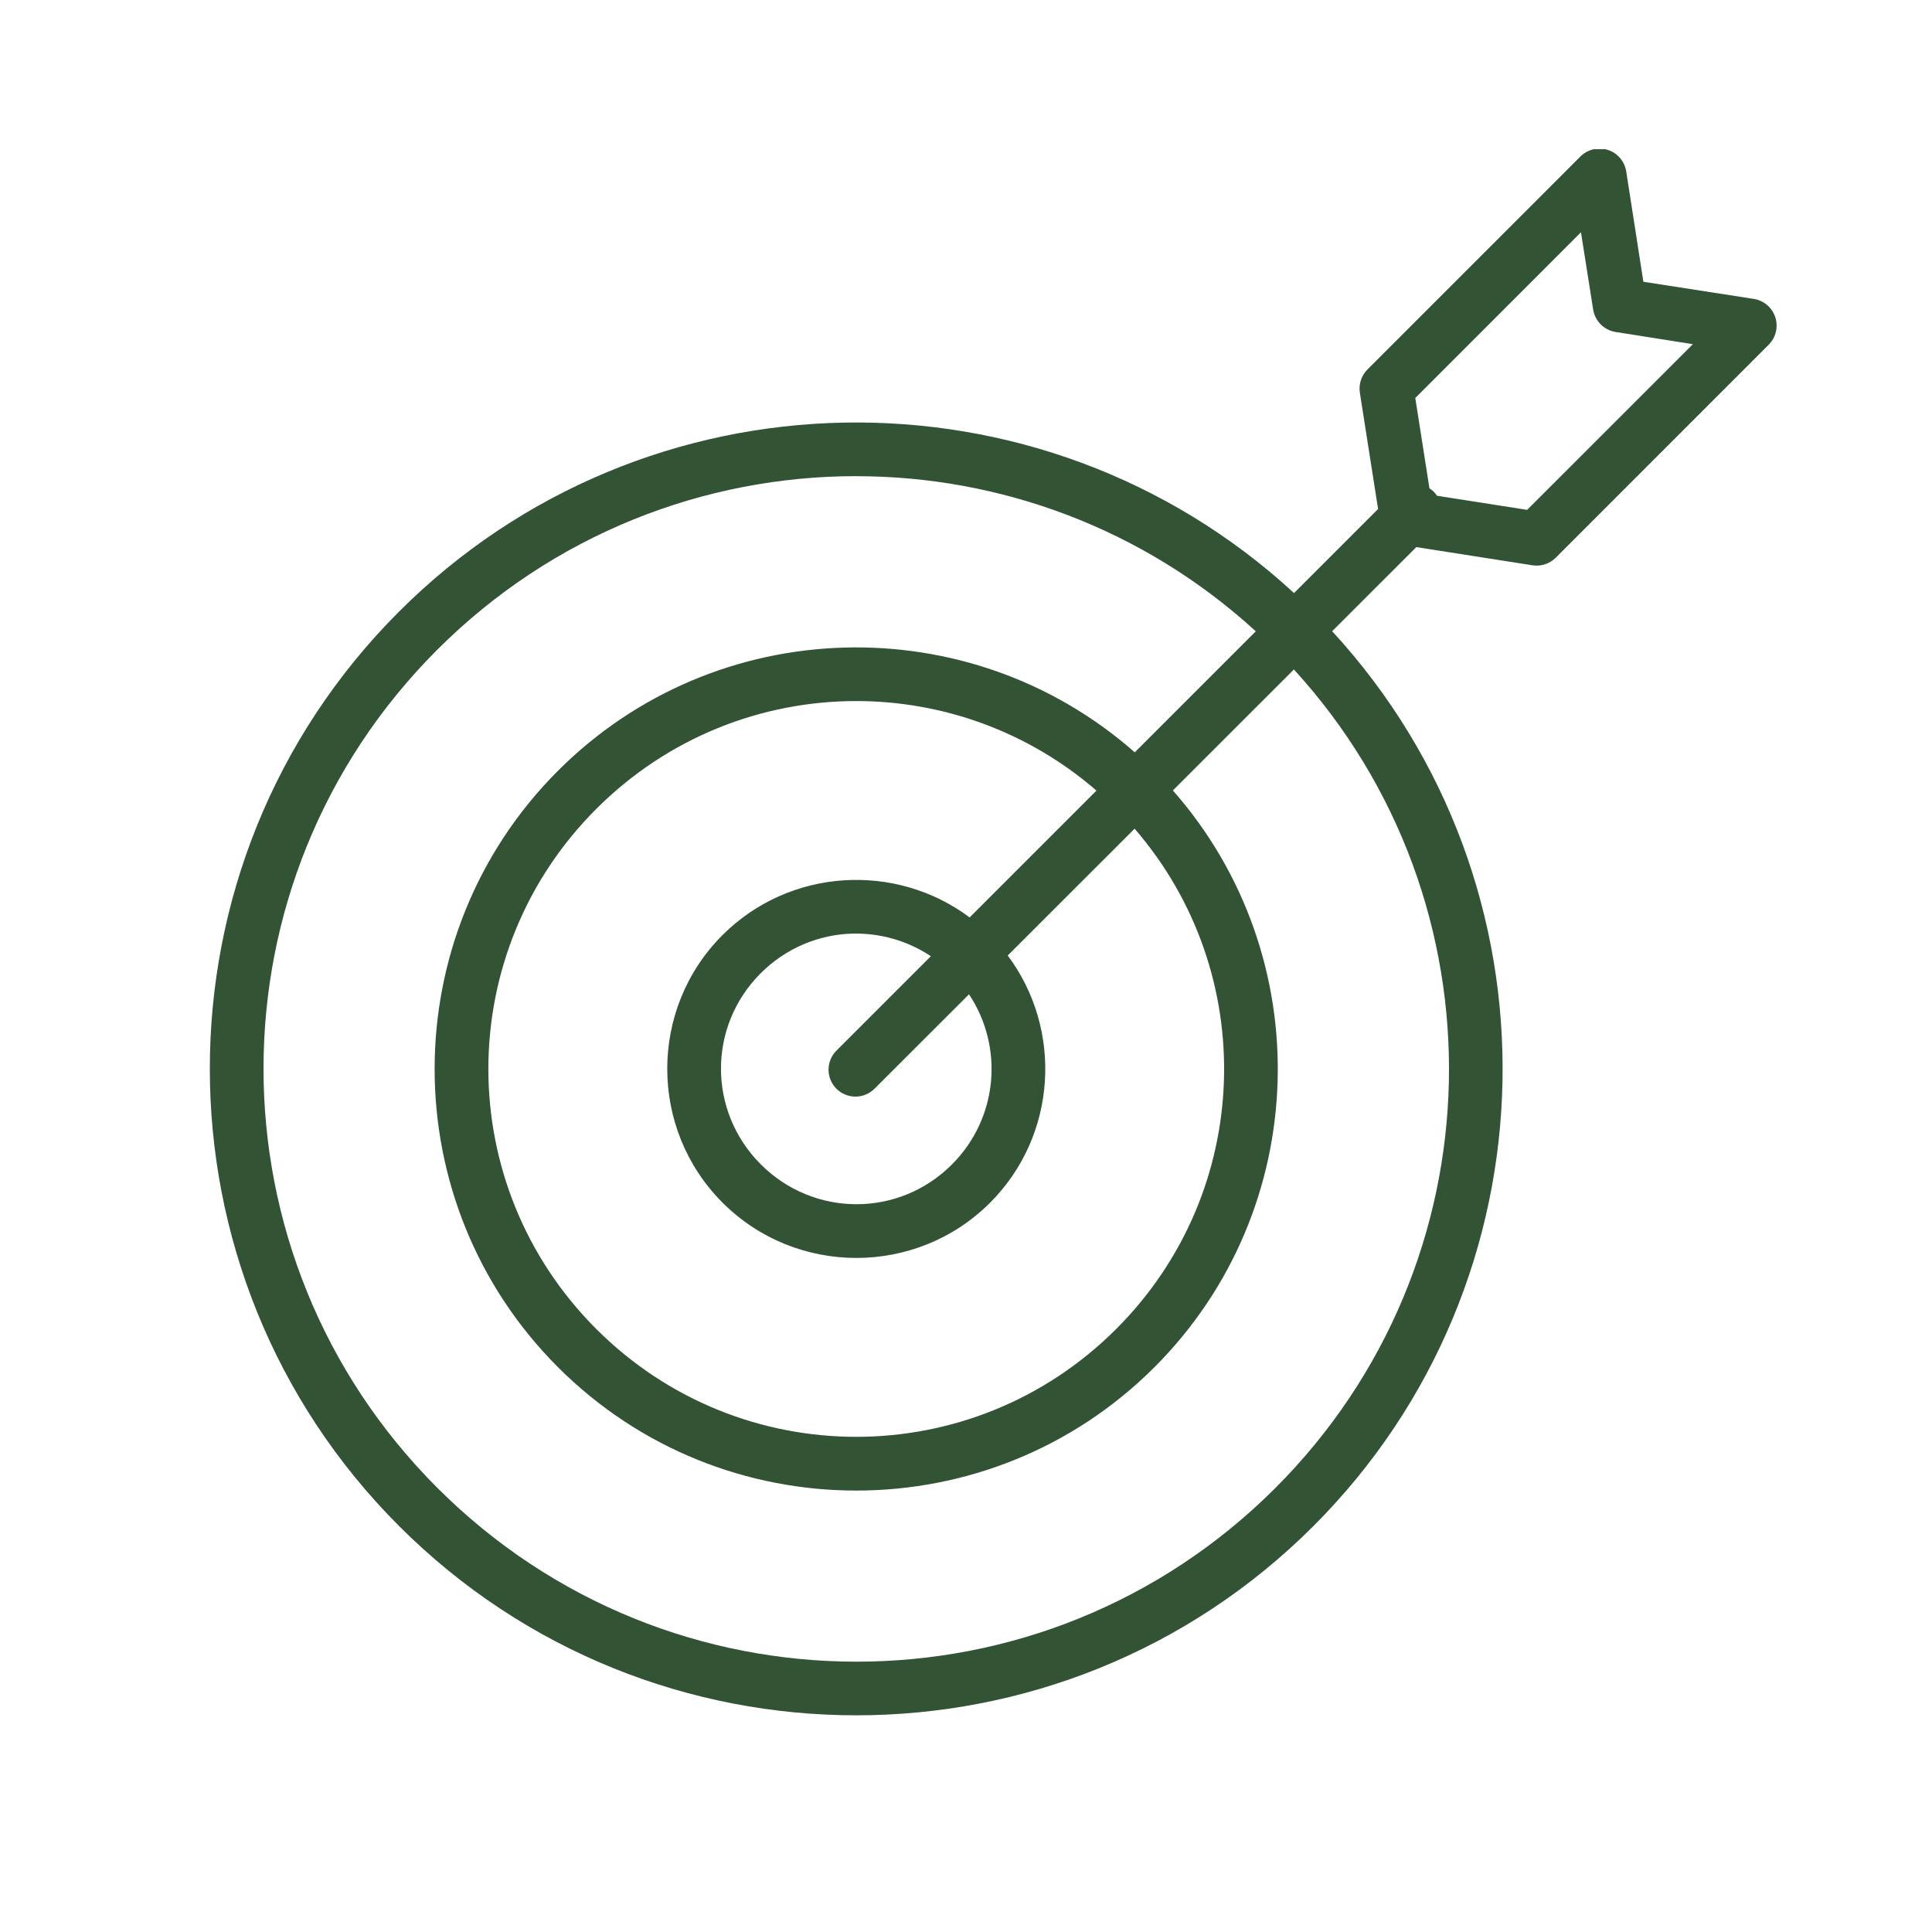 <svg xmlns="http://www.w3.org/2000/svg" xmlns:xlink="http://www.w3.org/1999/xlink" width="1200" zoomAndPan="magnify" viewBox="0 0 900 900" height="1200" preserveAspectRatio="xMidYMid meet" version="1.0"><defs><clipPath id="498f904acf"><path d="M 97 69.508 L 828 69.508 L 828 800 L 97 800 Z M 97 69.508 " clip-rule="nonzero"/></clipPath></defs><g clip-path="url(#498f904acf)"><path fill="#325334" d="M 744.461 69.246 C 742.906 69.324 741.414 69.68 739.992 70.312 C 738.566 70.941 737.305 71.809 736.203 72.91 L 637.004 172.129 C 636.309 172.828 635.707 173.594 635.191 174.434 C 634.676 175.27 634.262 176.156 633.957 177.094 C 633.648 178.027 633.453 178.984 633.371 179.965 C 633.289 180.945 633.32 181.922 633.465 182.895 L 641.969 237.113 L 602.816 276.27 C 484.734 167.516 300.402 170.395 185.852 284.945 C 68.328 402.469 68.402 593.379 185.926 710.906 C 303.449 828.43 494.289 828.453 611.812 710.93 C 726.359 596.383 729.297 412.117 620.562 294.039 L 659.766 254.859 L 713.91 263.34 C 714.883 263.488 715.863 263.523 716.844 263.445 C 717.828 263.363 718.785 263.172 719.723 262.867 C 720.66 262.562 721.551 262.152 722.391 261.637 C 723.23 261.125 724 260.52 724.699 259.824 L 823.898 160.605 C 824.723 159.785 825.418 158.871 825.988 157.859 C 826.562 156.848 826.984 155.777 827.258 154.648 C 827.531 153.52 827.648 152.375 827.605 151.215 C 827.562 150.051 827.363 148.918 827.008 147.812 C 826.652 146.707 826.152 145.672 825.508 144.703 C 824.867 143.738 824.102 142.875 823.223 142.117 C 822.34 141.363 821.371 140.742 820.316 140.254 C 819.262 139.766 818.164 139.43 817.016 139.246 L 765.547 131.258 L 757.562 79.891 C 757.383 78.738 757.055 77.637 756.57 76.578 C 756.09 75.516 755.473 74.543 754.719 73.656 C 753.965 72.77 753.105 72 752.141 71.352 C 751.176 70.703 750.137 70.199 749.031 69.836 C 747.547 69.355 746.02 69.16 744.461 69.246 Z M 736.473 108.203 L 742.148 144.16 C 742.254 144.816 742.406 145.457 742.609 146.09 C 742.812 146.719 743.066 147.332 743.363 147.922 C 743.664 148.512 744.012 149.074 744.398 149.613 C 744.789 150.148 745.219 150.652 745.688 151.121 C 746.156 151.59 746.656 152.02 747.195 152.406 C 747.73 152.797 748.293 153.141 748.883 153.441 C 749.477 153.742 750.086 153.992 750.715 154.195 C 751.348 154.402 751.992 154.555 752.645 154.656 L 788.602 160.332 L 711.402 237.508 L 669.426 230.945 C 668.957 230.238 668.426 229.582 667.828 228.98 C 667.227 228.418 666.582 227.918 665.887 227.484 L 659.297 185.406 Z M 398.871 221.828 C 465.605 221.828 532.332 245.922 585 294.086 L 528.617 350.469 C 451.527 282.559 333.57 285.406 259.93 359.047 C 183.309 435.668 183.309 560.281 259.93 636.898 C 336.551 713.52 461.164 713.52 537.785 636.898 C 611.426 563.258 614.273 445.305 546.363 368.215 L 602.742 311.855 C 701.875 420.266 699.02 588.258 594.094 693.184 C 486.188 801.09 311.629 801.016 203.723 693.09 C 95.816 585.184 95.742 410.621 203.648 302.715 C 257.602 248.762 328.238 221.805 398.871 221.805 Z M 398.871 326.578 C 438.77 326.578 478.66 340.5 510.773 368.289 L 451.688 427.371 C 417.215 401.582 367.832 404.34 336.539 435.633 C 302.23 469.941 302.281 525.934 336.59 560.242 C 370.898 594.551 426.891 594.598 461.199 560.289 C 492.5 528.988 495.246 479.59 469.434 445.117 L 528.543 386.031 C 586.855 453.402 584.008 555.062 519.988 619.078 C 452.988 686.082 344.754 686.082 277.75 619.078 C 210.746 552.078 210.746 443.844 277.75 376.84 C 311.25 343.336 355.059 326.578 398.871 326.578 Z M 397.348 434.918 C 409.969 434.633 422.668 438.145 433.625 445.438 L 389.629 489.434 C 389.047 490.016 388.531 490.652 388.074 491.336 C 387.617 492.023 387.234 492.746 386.918 493.508 C 386.605 494.266 386.367 495.051 386.207 495.859 C 386.047 496.668 385.969 497.48 385.969 498.305 C 385.969 499.129 386.047 499.945 386.207 500.75 C 386.367 501.559 386.605 502.344 386.918 503.105 C 387.234 503.863 387.617 504.59 388.074 505.273 C 388.531 505.961 389.047 506.594 389.629 507.176 C 390.211 507.758 390.848 508.277 391.531 508.73 C 392.219 509.188 392.941 509.574 393.703 509.887 C 394.465 510.199 395.246 510.438 396.055 510.598 C 396.863 510.758 397.68 510.84 398.5 510.84 C 399.324 510.84 400.141 510.758 400.949 510.598 C 401.754 510.438 402.539 510.199 403.301 509.887 C 404.062 509.574 404.785 509.188 405.469 508.73 C 406.156 508.277 406.789 507.758 407.375 507.176 L 451.395 463.184 C 467.703 487.672 465.055 520.848 443.406 542.496 C 418.715 567.188 379.098 567.113 354.41 542.402 C 329.719 517.711 329.645 478.094 354.336 453.406 C 366.293 441.445 381.758 435.27 397.348 434.898 Z M 397.348 434.918 " fill-opacity="1" fill-rule="nonzero"/></g></svg>